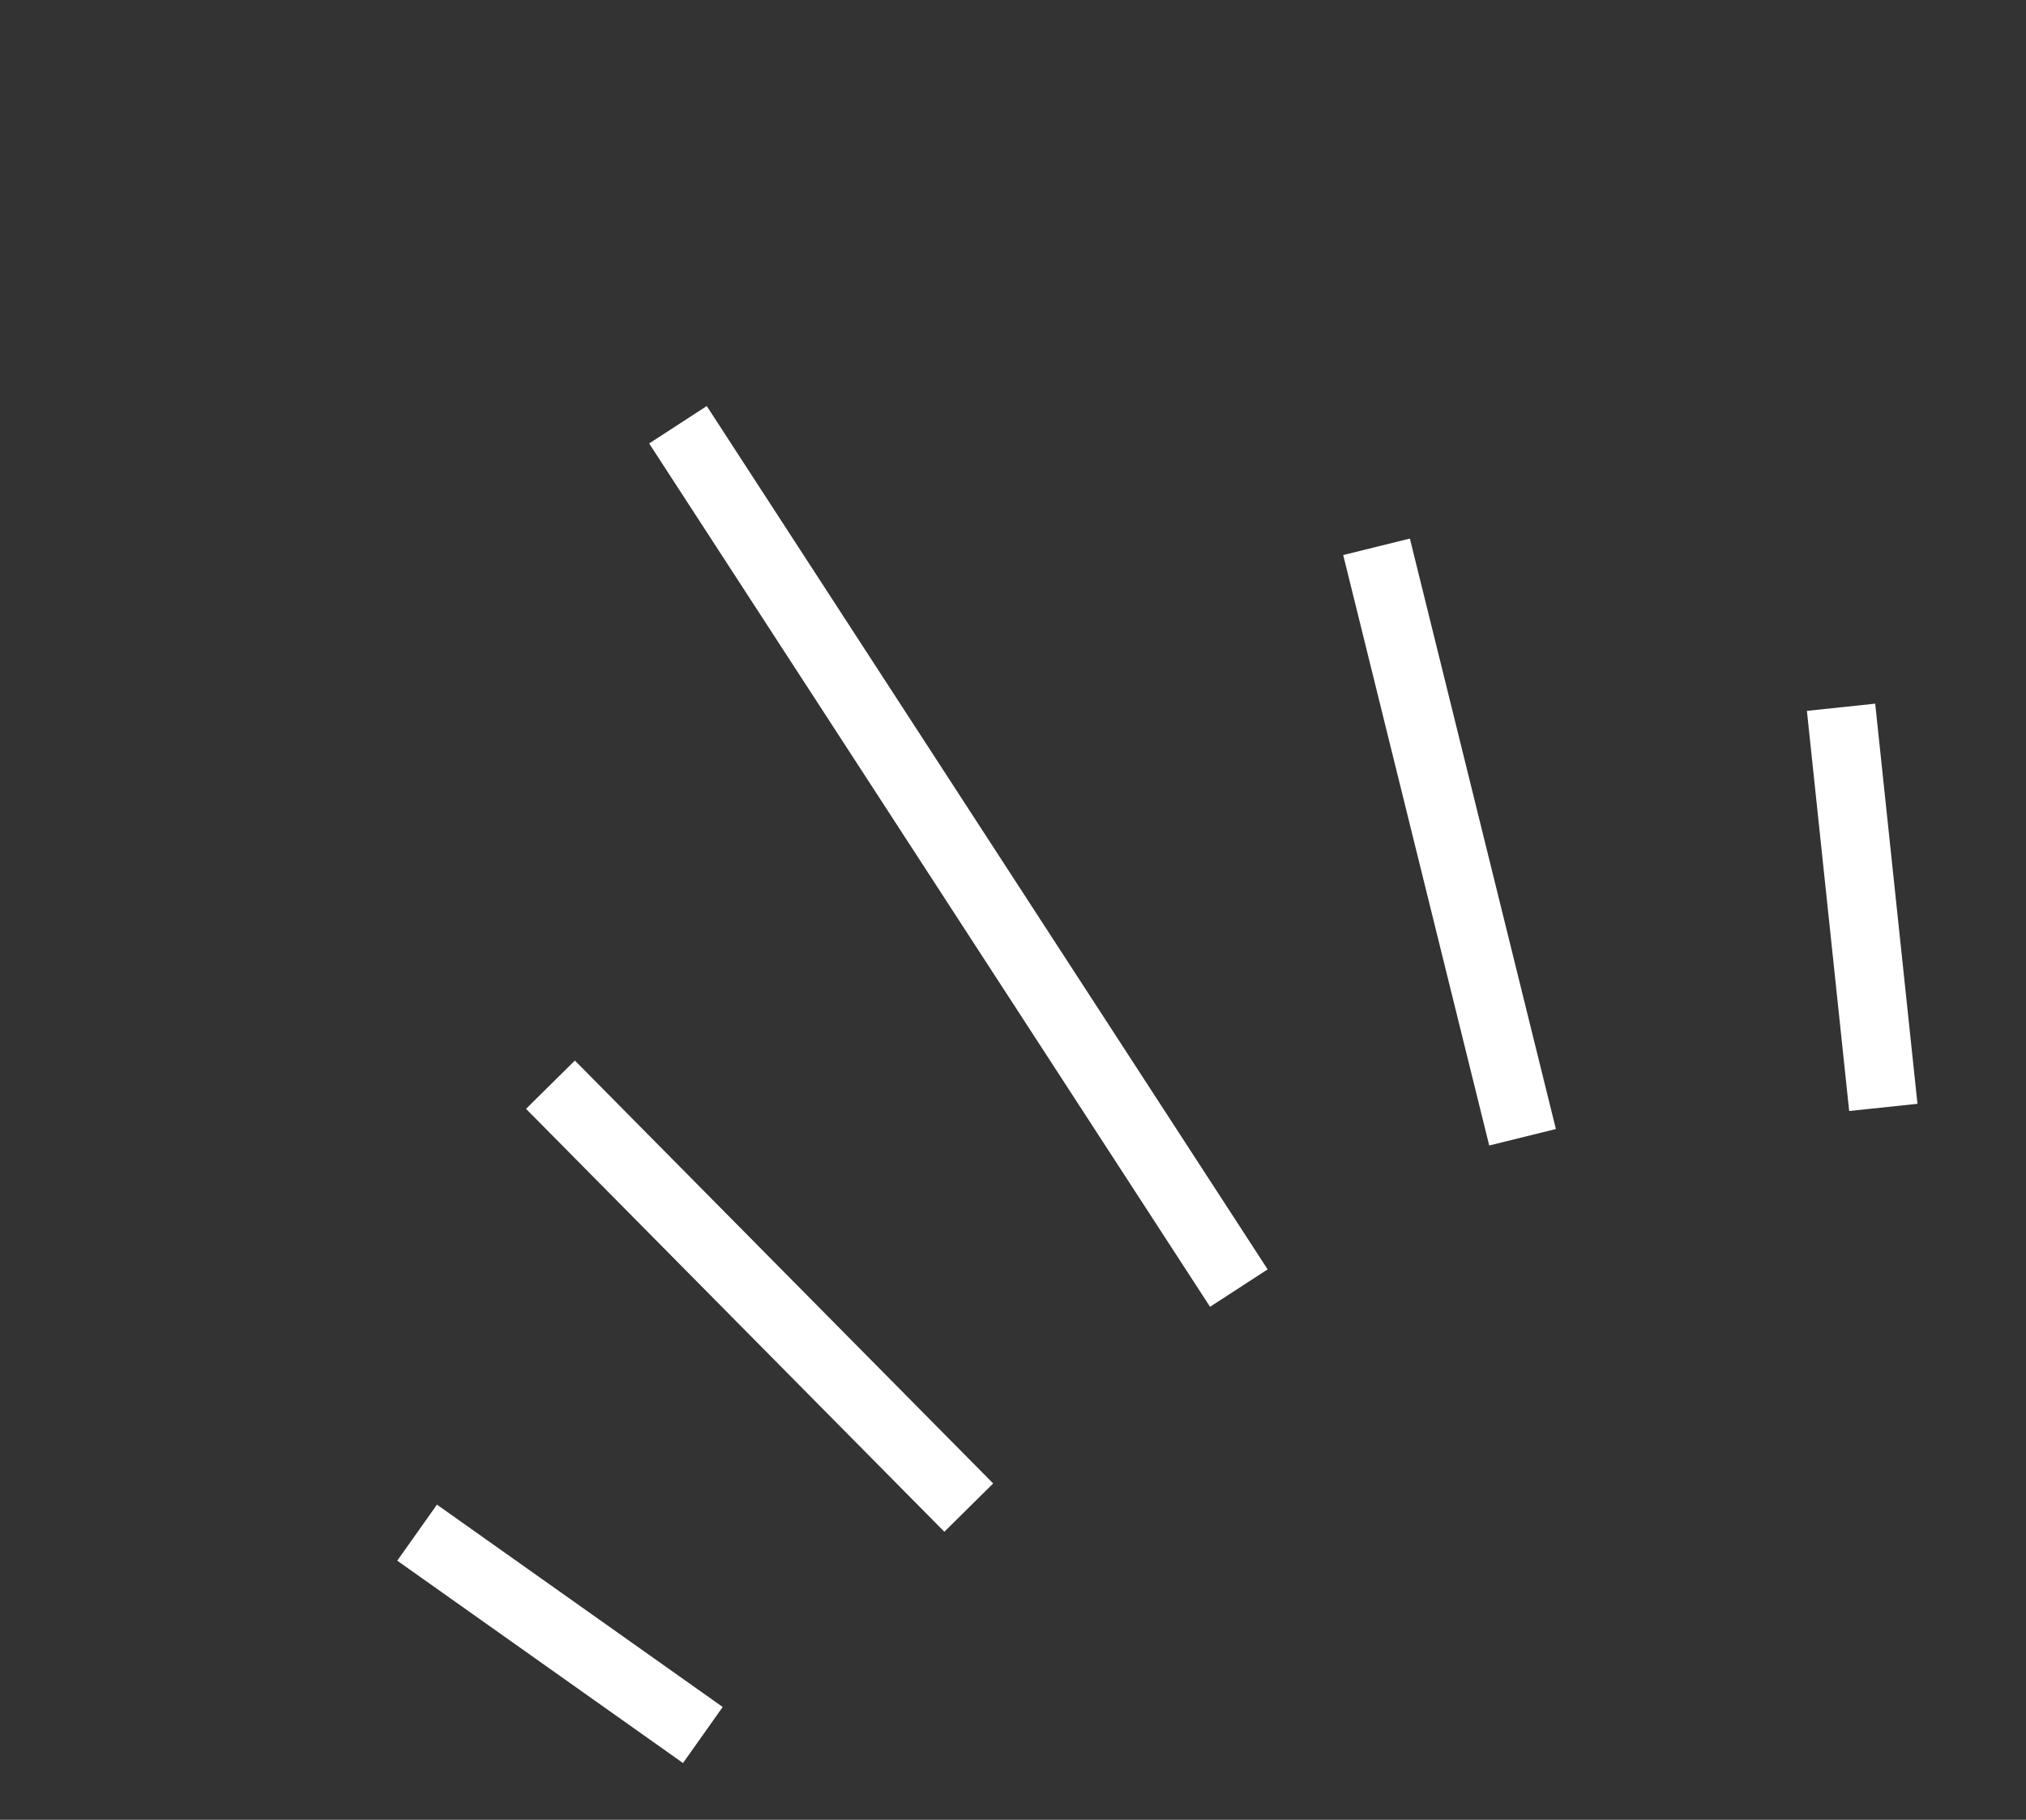 <svg width="118" height="106" viewBox="0 0 118 106" fill="none" xmlns="http://www.w3.org/2000/svg">
<rect x="0" y="0" width="118" height="106" fill="#333333" stroke="none"/>
<path d="M56.423 87.815L32.06 63.181M72.154 75.028L39.486 24.741M88.678 66.243L80.174 31.85M109.69 64.504L107.228 41.197M40.936 101.061L24.293 89.274" stroke="white" stroke-width="4"/>
</svg>
